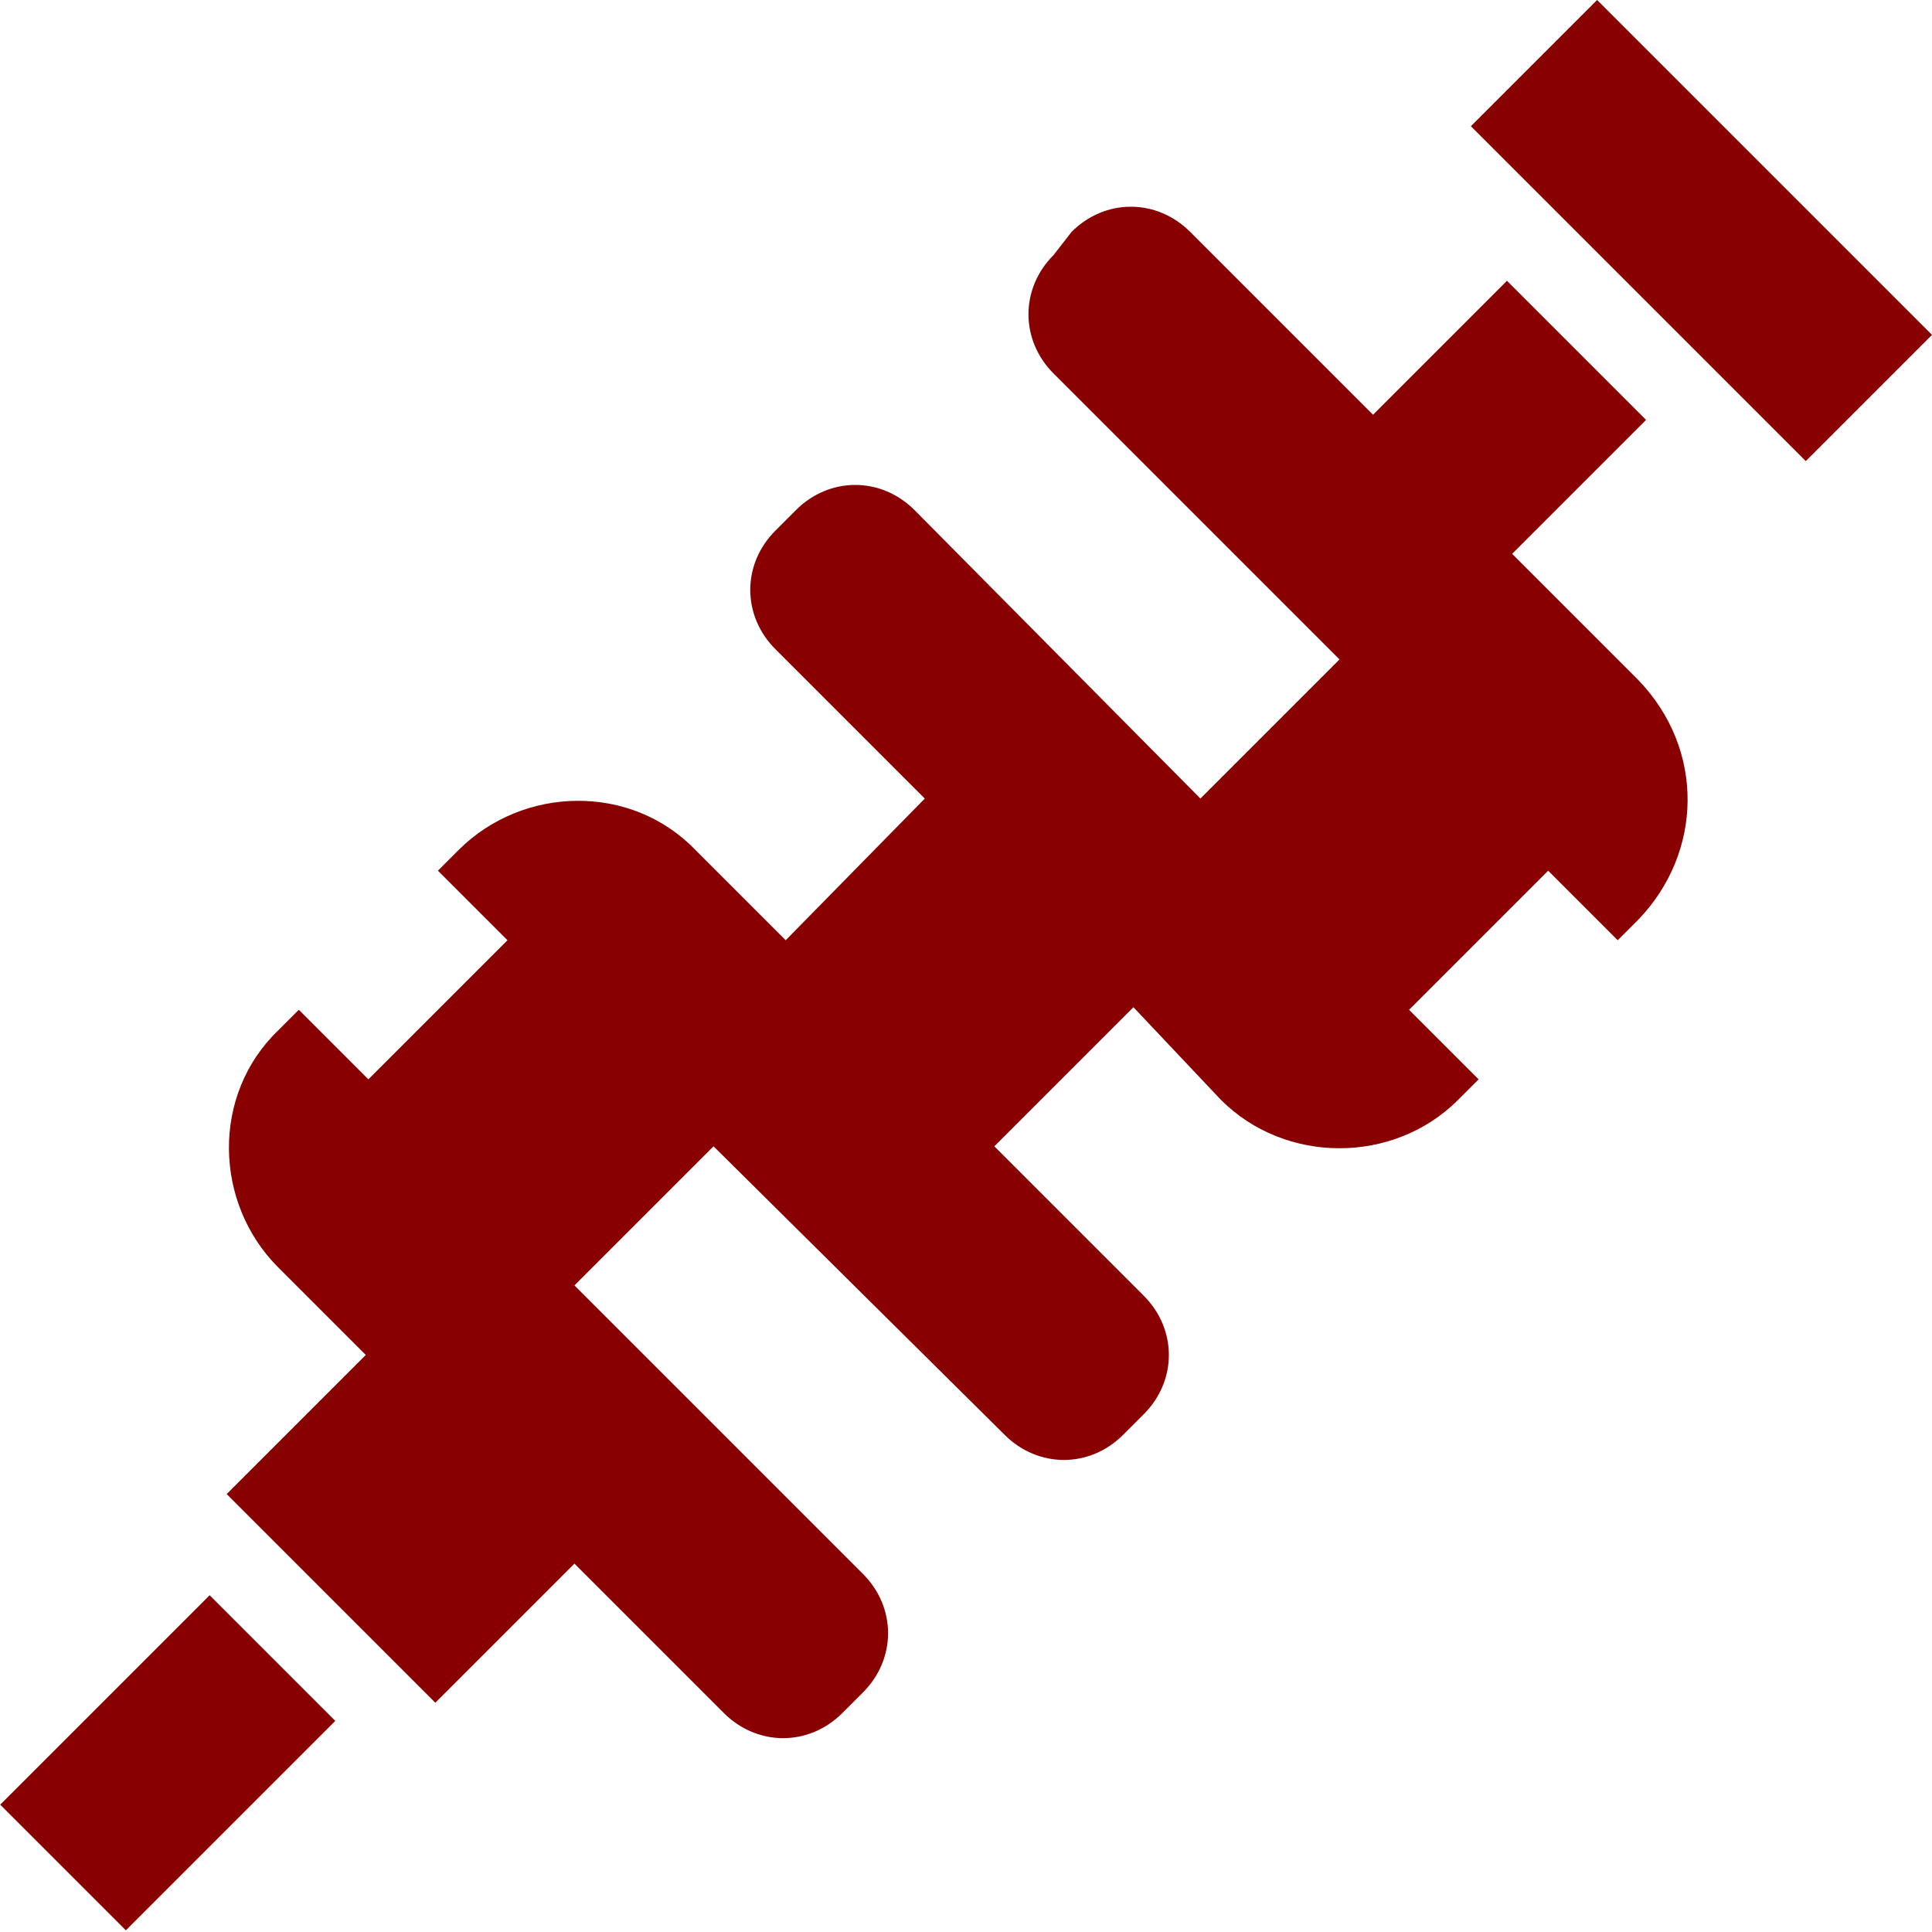<?xml version="1.0" encoding="utf-8"?>
<!-- Generator: Adobe Illustrator 21.0.0, SVG Export Plug-In . SVG Version: 6.00 Build 0)  -->
<svg version="1.1" id="Layer_1" xmlns="http://www.w3.org/2000/svg" xmlns:xlink="http://www.w3.org/1999/xlink" x="0px" y="0px"
	 width="75px" height="75px" viewBox="0 0 75 75" style="enable-background:new 0 0 75 75;" xml:space="preserve">
<style type="text/css">
	.st0{fill:#890000;}
</style>
<path id="Path_2684" class="st0" d="M63.6,35.7l-0.8,0.8l-2.7-2.7l-5.4,5.4l2.7,2.7l-0.8,0.8c-2.5,2.5-6.7,2.5-9.2,0L44,39.1
	l-5.4,5.4l5.8,5.8c1.3,1.3,1.3,3.3,0,4.6c0,0,0,0,0,0l-0.8,0.8c-1.3,1.3-3.3,1.3-4.6,0c0,0,0,0,0,0L27.7,44.5l-5.4,5.4l11.2,11.2
	c1.3,1.3,1.3,3.3,0,4.6c0,0,0,0,0,0l-0.8,0.8c-1.3,1.3-3.3,1.3-4.6,0l-5.8-5.8l-5.4,5.4L8.8,58l5.4-5.4l-3.4-3.4
	c-2.5-2.5-2.6-6.7,0-9.2c0,0,0,0,0,0l0.8-0.8l2.7,2.7l5.4-5.4L17,33.8l0.8-0.8c2.5-2.5,6.7-2.6,9.2,0c0,0,0,0,0,0l3.5,3.5l5.4-5.5
	l-5.8-5.8c-1.3-1.3-1.3-3.3,0-4.6c0,0,0,0,0,0l0.8-0.8c1.3-1.3,3.3-1.3,4.6,0c0,0,0,0,0,0L46.6,31l5.4-5.4L40.9,14.5
	c-1.3-1.3-1.3-3.3,0-4.6c0,0,0,0,0,0L41.6,9c1.3-1.3,3.3-1.3,4.6,0c0,0,0,0,0,0l7.1,7.1l5.2-5.2l5.4,5.4l-5.2,5.2l4.9,4.9
	C66.2,29.1,66.1,33.1,63.6,35.7L63.6,35.7z"/>
<path id="Path_2685" class="st0" d="M62,0l-4.9,4.9l13,13L75,13L62,0z"/>
<rect id="Rectangle_2416" x="0.8" y="65" transform="matrix(0.707 -0.707 0.707 0.707 -46.513 24.668)" class="st0" width="11.5" height="6.9"/>
</svg>
